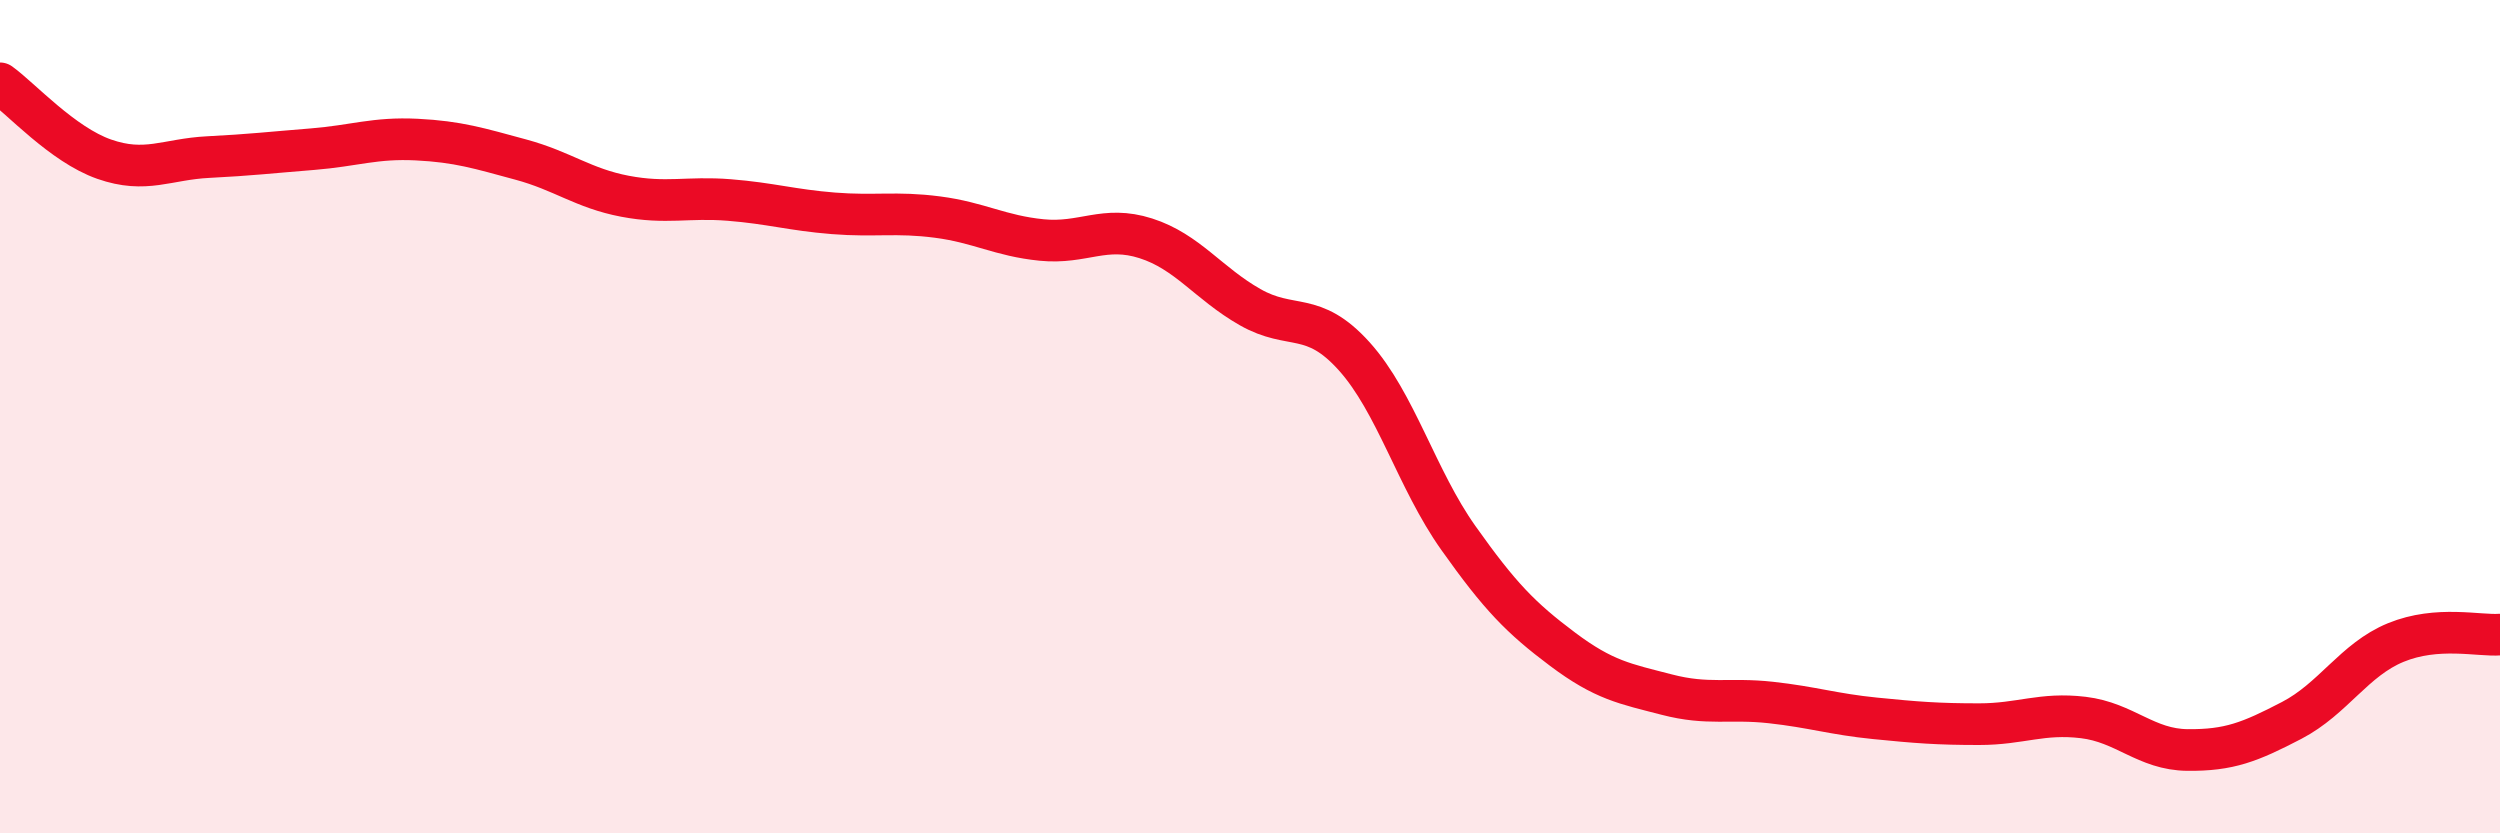 
    <svg width="60" height="20" viewBox="0 0 60 20" xmlns="http://www.w3.org/2000/svg">
      <path
        d="M 0,2 C 0.5,2.36 1.5,3.47 2.5,3.82 C 3.5,4.17 4,3.82 5,3.77 C 6,3.72 6.5,3.66 7.5,3.58 C 8.5,3.5 9,3.3 10,3.35 C 11,3.4 11.5,3.56 12.5,3.83 C 13.5,4.1 14,4.52 15,4.71 C 16,4.9 16.5,4.72 17.5,4.8 C 18.5,4.88 19,5.04 20,5.12 C 21,5.2 21.5,5.08 22.5,5.21 C 23.5,5.34 24,5.66 25,5.76 C 26,5.86 26.5,5.4 27.5,5.72 C 28.5,6.04 29,6.8 30,7.37 C 31,7.94 31.5,7.44 32.5,8.55 C 33.5,9.66 34,11.5 35,12.91 C 36,14.32 36.5,14.83 37.5,15.58 C 38.5,16.33 39,16.41 40,16.67 C 41,16.93 41.5,16.75 42.5,16.86 C 43.5,16.97 44,17.14 45,17.24 C 46,17.34 46.5,17.38 47.5,17.38 C 48.5,17.38 49,17.1 50,17.22 C 51,17.34 51.5,17.99 52.5,18 C 53.5,18.01 54,17.81 55,17.29 C 56,16.77 56.5,15.83 57.5,15.42 C 58.5,15.01 59.5,15.27 60,15.23L60 20L0 20Z"
        fill="#EB0A25"
        opacity="0.1"
        stroke-linecap="round"
        stroke-linejoin="round"
      />
      <path
        d="M 0,2 C 0.5,2.36 1.5,3.47 2.5,3.82 C 3.5,4.17 4,3.82 5,3.77 C 6,3.72 6.5,3.66 7.5,3.58 C 8.5,3.5 9,3.3 10,3.35 C 11,3.4 11.5,3.56 12.5,3.83 C 13.5,4.1 14,4.52 15,4.71 C 16,4.9 16.5,4.72 17.5,4.8 C 18.5,4.88 19,5.04 20,5.12 C 21,5.2 21.5,5.08 22.5,5.21 C 23.5,5.34 24,5.66 25,5.76 C 26,5.86 26.5,5.4 27.5,5.72 C 28.5,6.04 29,6.8 30,7.37 C 31,7.94 31.5,7.44 32.5,8.55 C 33.5,9.66 34,11.5 35,12.91 C 36,14.32 36.5,14.83 37.5,15.58 C 38.5,16.33 39,16.41 40,16.67 C 41,16.93 41.5,16.75 42.5,16.86 C 43.5,16.97 44,17.14 45,17.24 C 46,17.34 46.5,17.38 47.5,17.38 C 48.5,17.38 49,17.1 50,17.22 C 51,17.34 51.5,17.99 52.5,18 C 53.5,18.01 54,17.81 55,17.29 C 56,16.77 56.5,15.83 57.5,15.42 C 58.5,15.01 59.5,15.27 60,15.23"
        stroke="#EB0A25"
        stroke-width="1"
        fill="none"
        stroke-linecap="round"
        stroke-linejoin="round"
      />
    </svg>
  